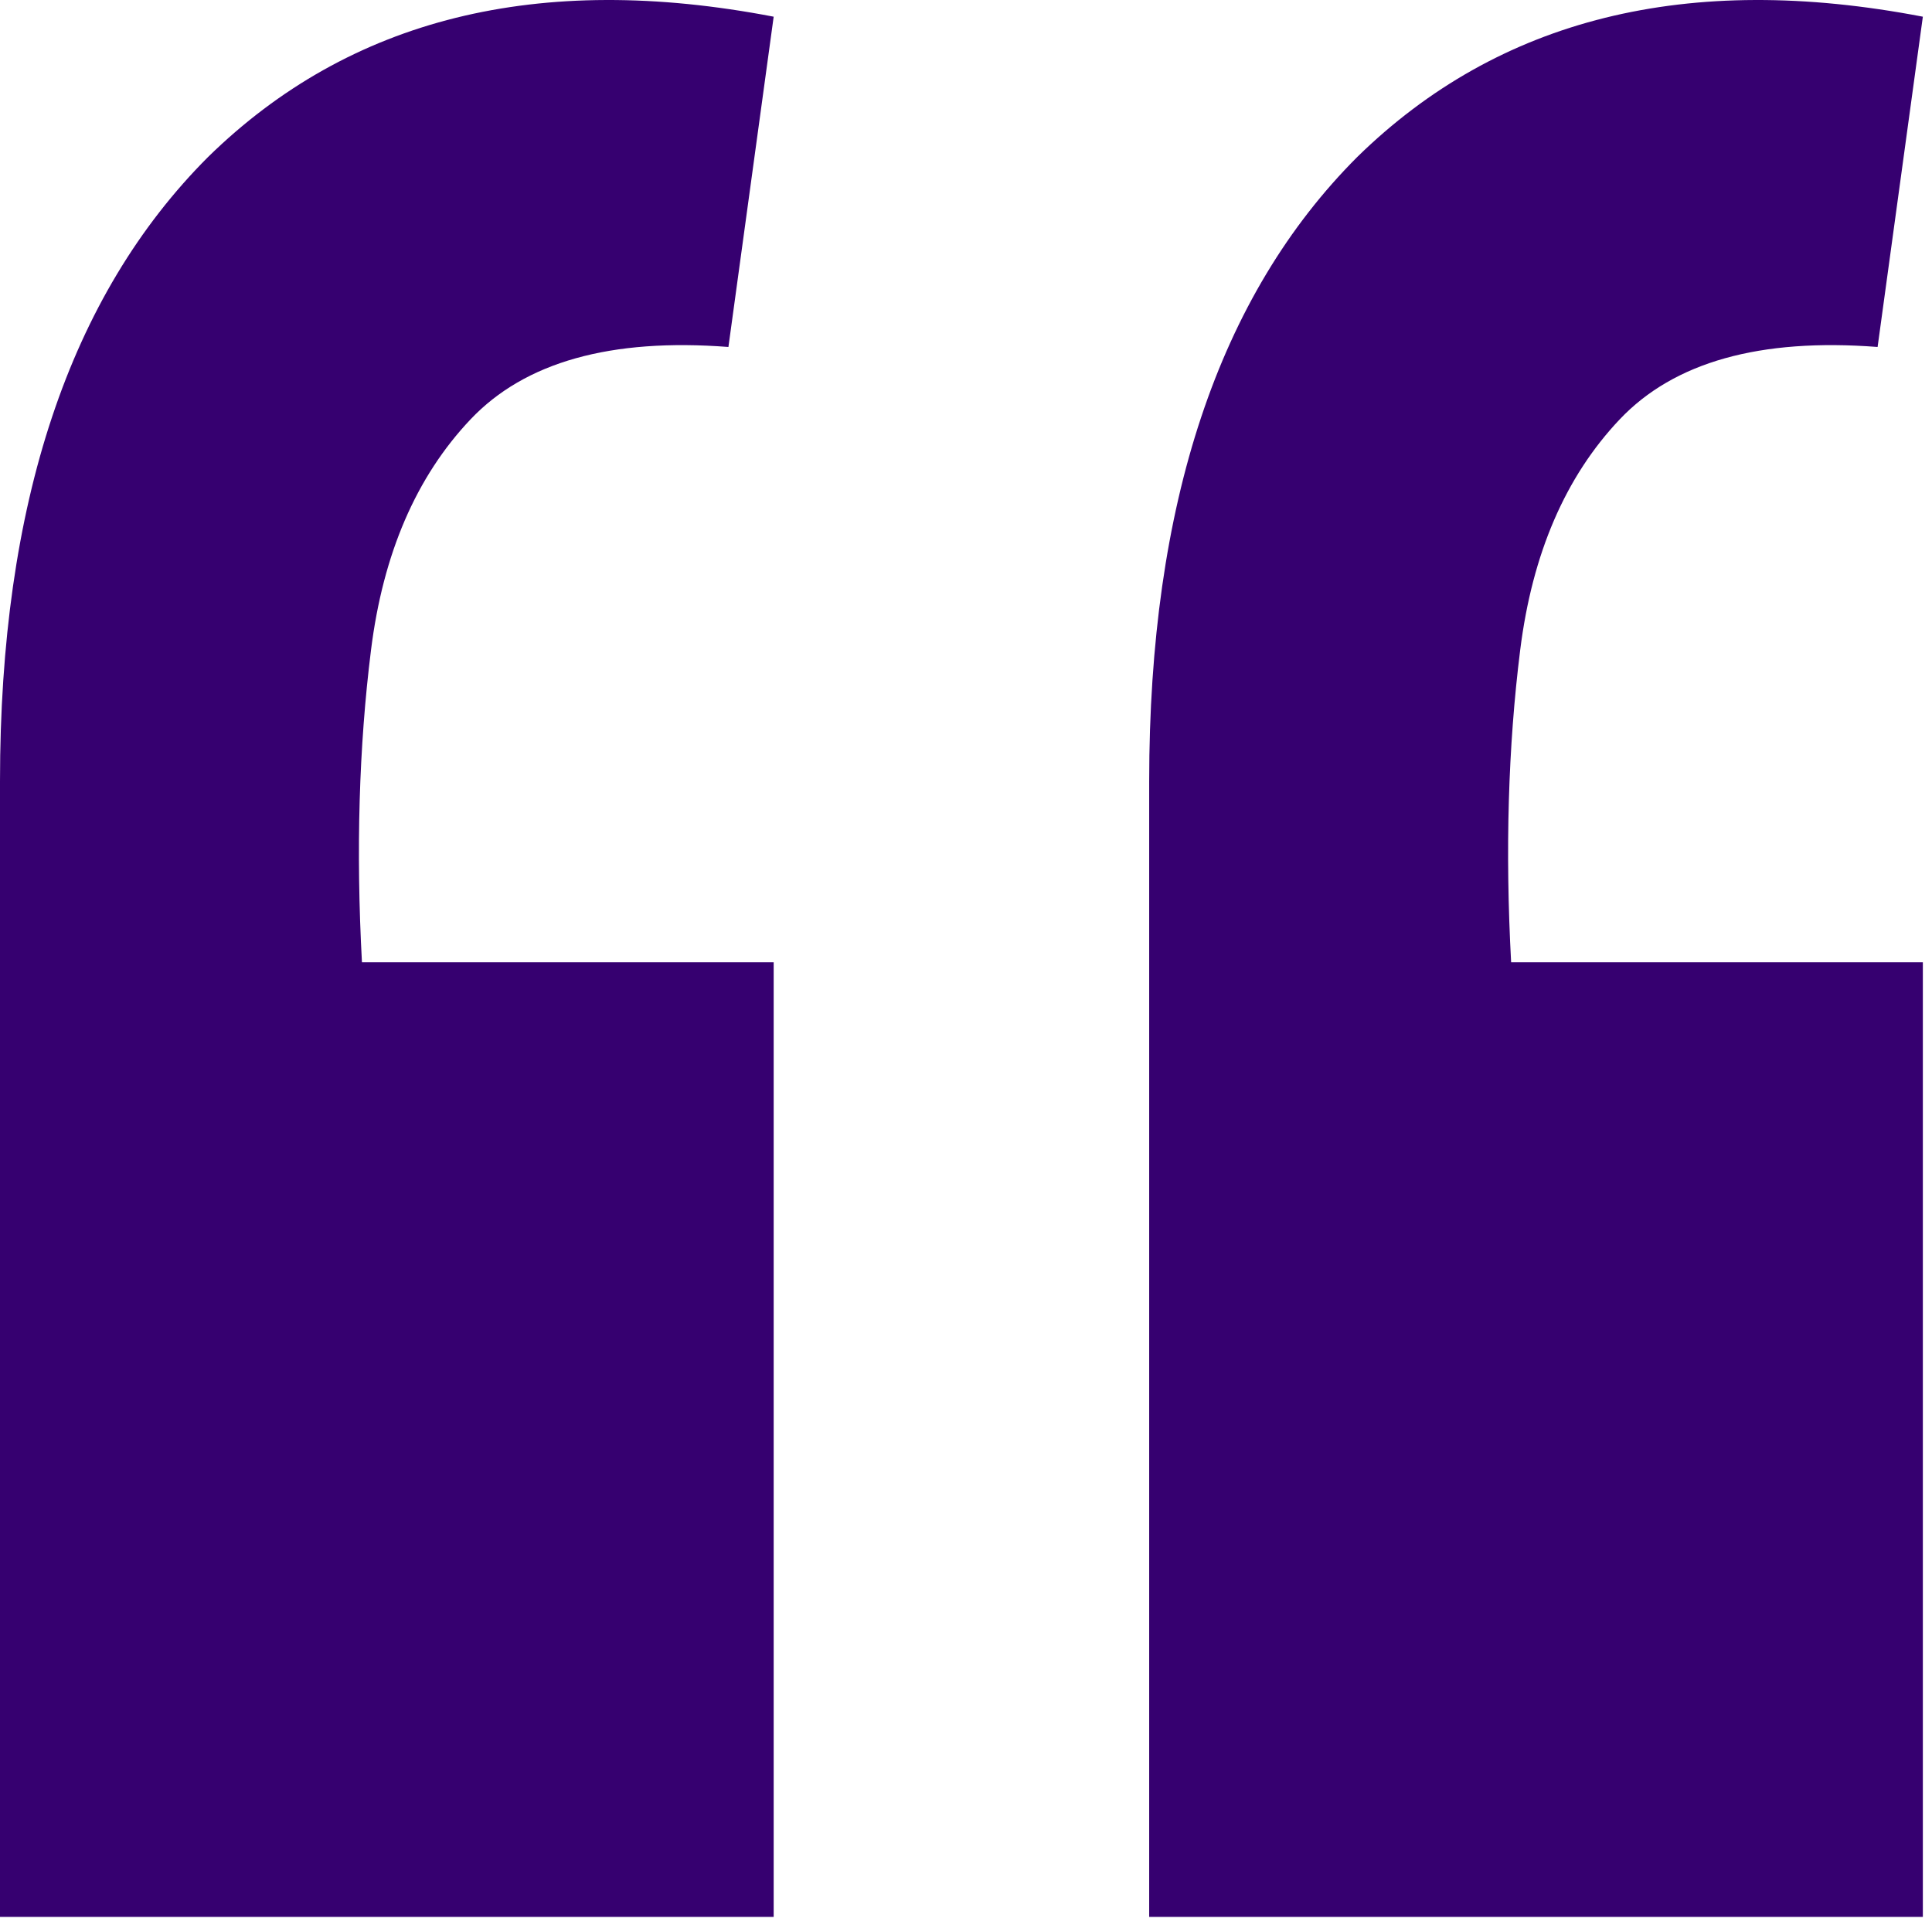 <svg width="64" height="64" viewBox="0 0 64 64" fill="none" xmlns="http://www.w3.org/2000/svg">
    <path d="M63.697 0.553L62.198 11.494C58.301 11.194 55.454 11.993 53.655 13.892C51.857 15.79 50.758 18.338 50.358 21.535C49.958 24.733 49.858 28.18 50.058 31.877H63.697V63.5H38.068V25.882C38.068 16.689 40.366 9.795 44.962 5.199C49.658 0.603 55.903 -0.946 63.697 0.553ZM25.629 0.553L24.13 11.494C20.233 11.194 17.386 11.993 15.587 13.892C13.789 15.79 12.689 18.338 12.29 21.535C11.89 24.733 11.79 28.18 11.99 31.877H25.629V63.5H0V25.882C0 16.689 2.298 9.795 6.894 5.199C11.59 0.603 17.835 -0.946 25.629 0.553Z" fill="#360070"/>
</svg>
